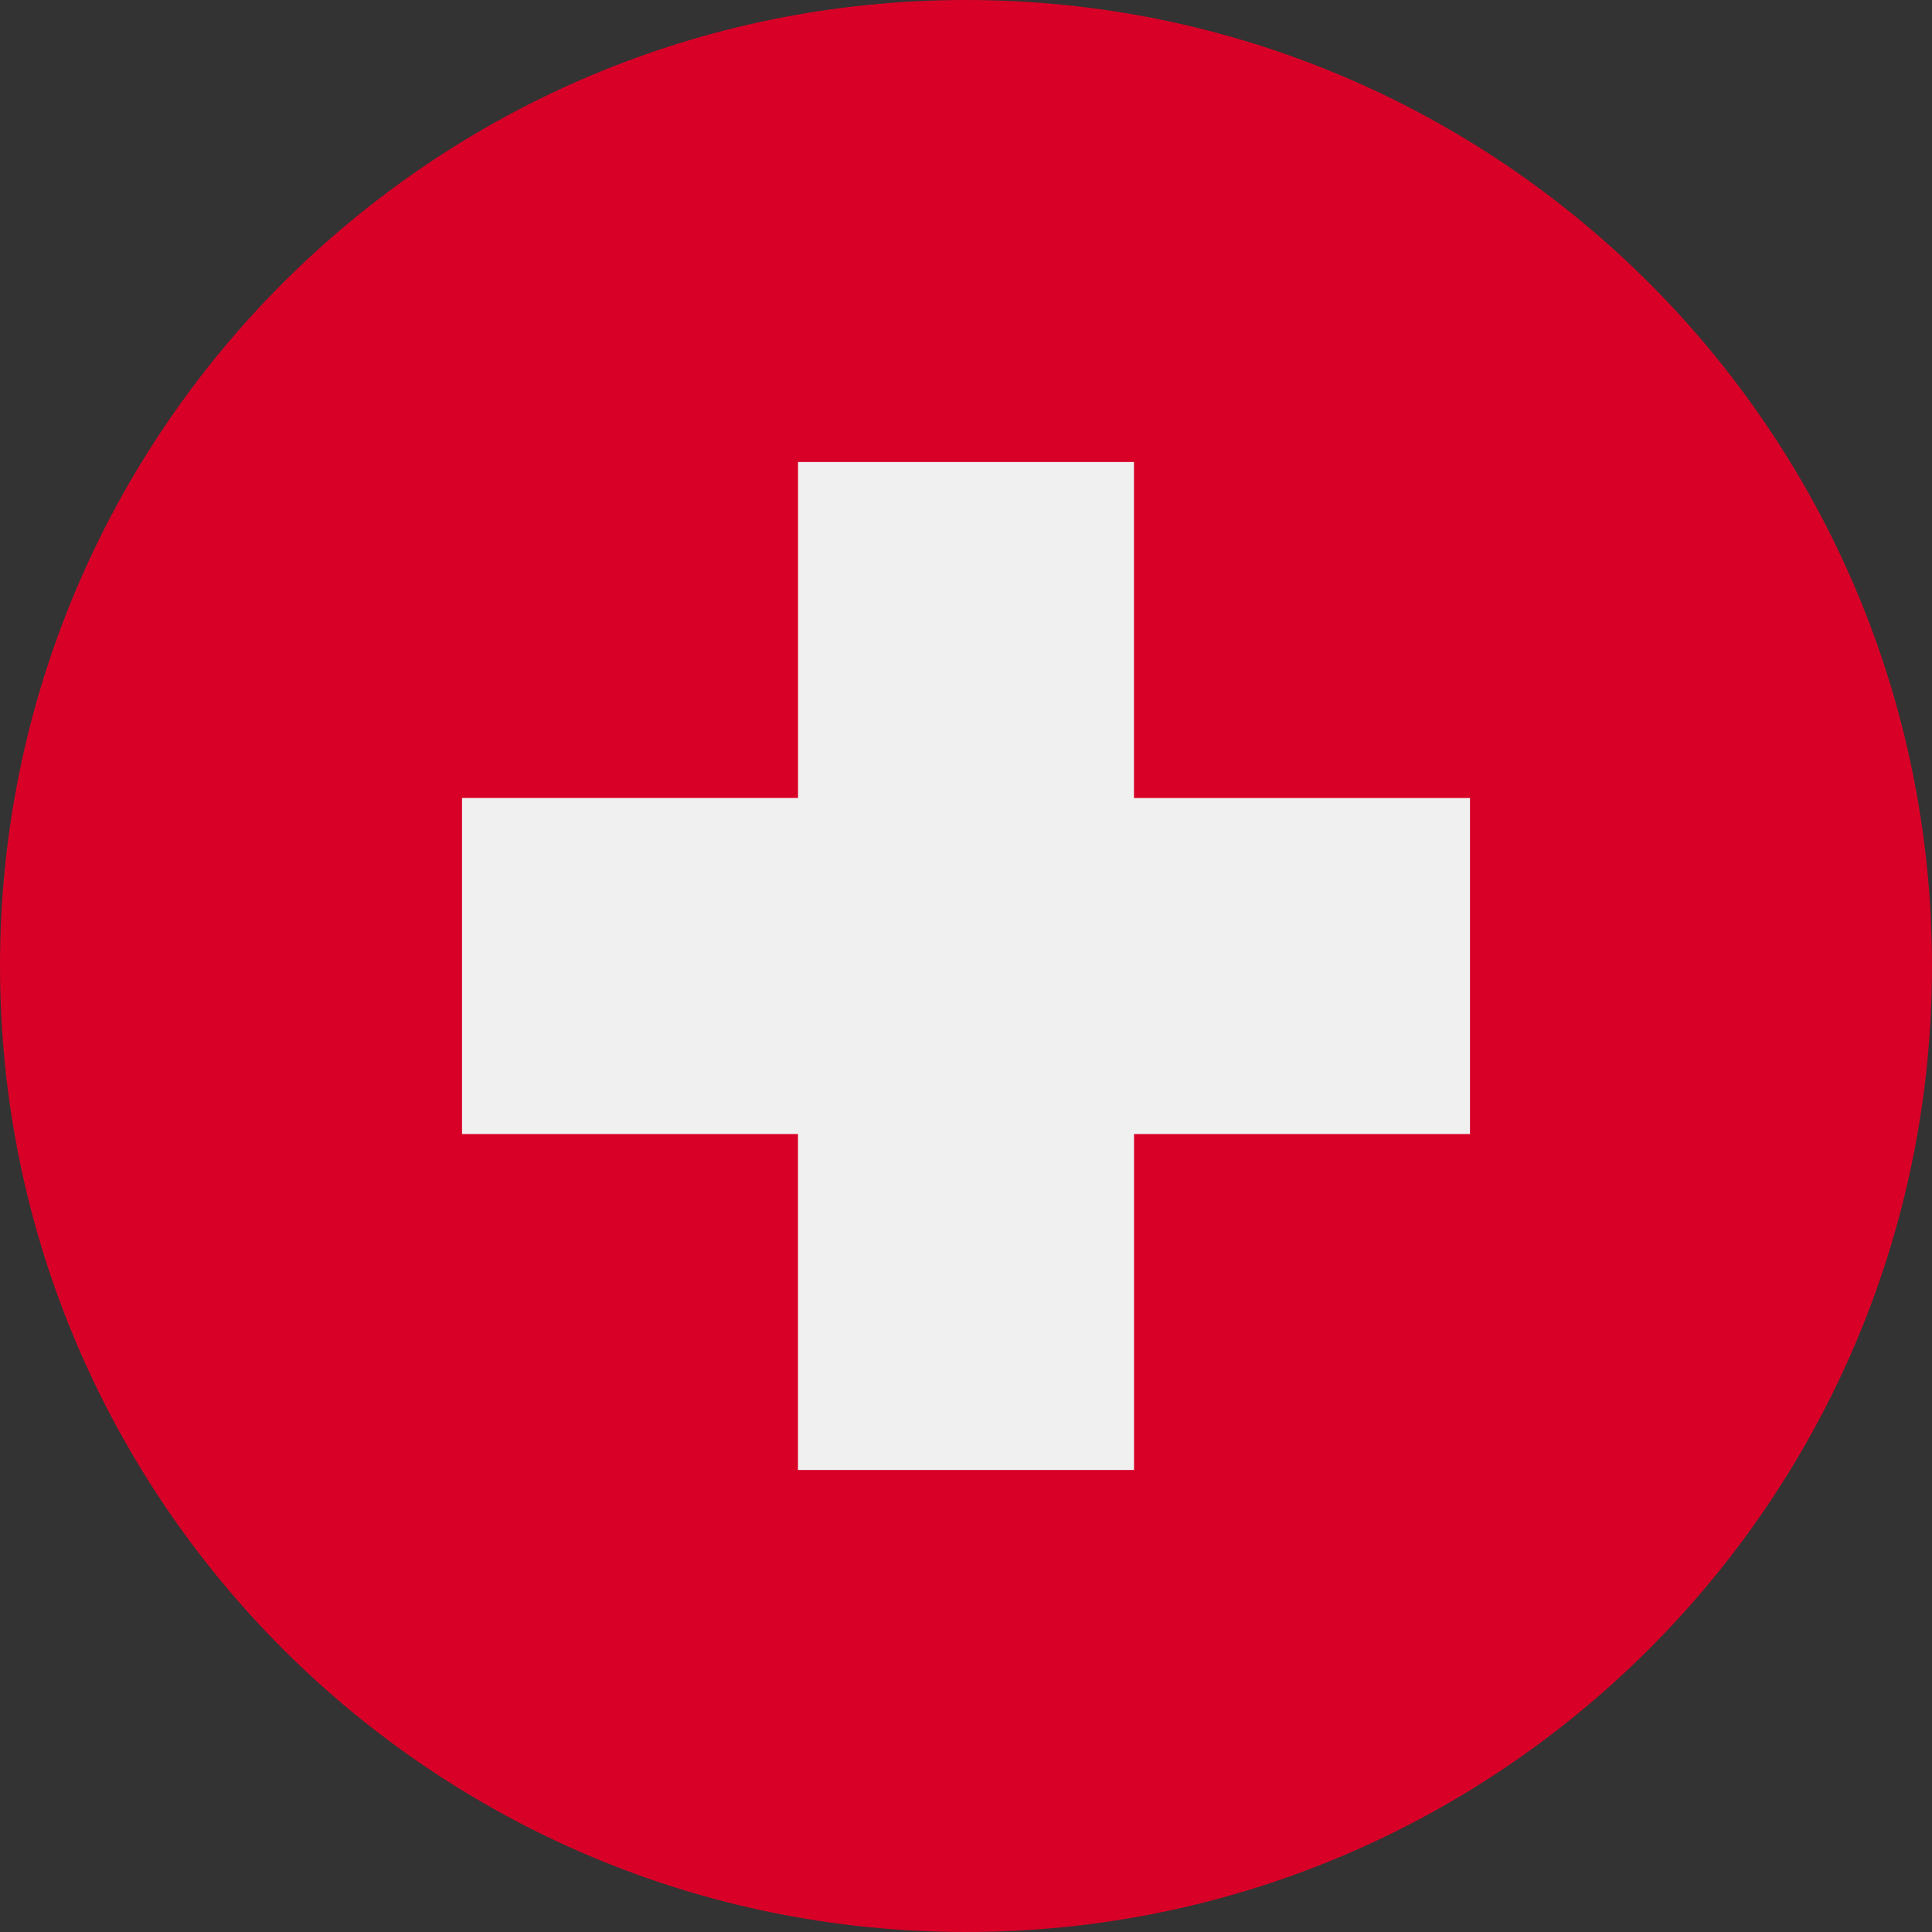 <svg width="36" height="36" viewBox="0 0 36 36" fill="none" xmlns="http://www.w3.org/2000/svg"><rect x="0" y="0" width="36" height="36" fill="#333333" stroke="none"/><g clip-path="url(#clip0_7078_9825)"><path d="M18 36c9.941 0 18-8.059 18-18S27.941 0 18 0 0 8.059 0 18s8.059 18 18 18z" fill="#D80027"/><path d="M27.392 14.87H21.13V8.609h-6.26v6.26H8.609v6.262h6.26v6.26h6.262v-6.26h6.26V14.87z" fill="#F0F0F0"/></g><defs><clipPath id="clip0_7078_9825"><path fill="#fff" d="M0 0h36v36H0z"/></clipPath></defs></svg>
